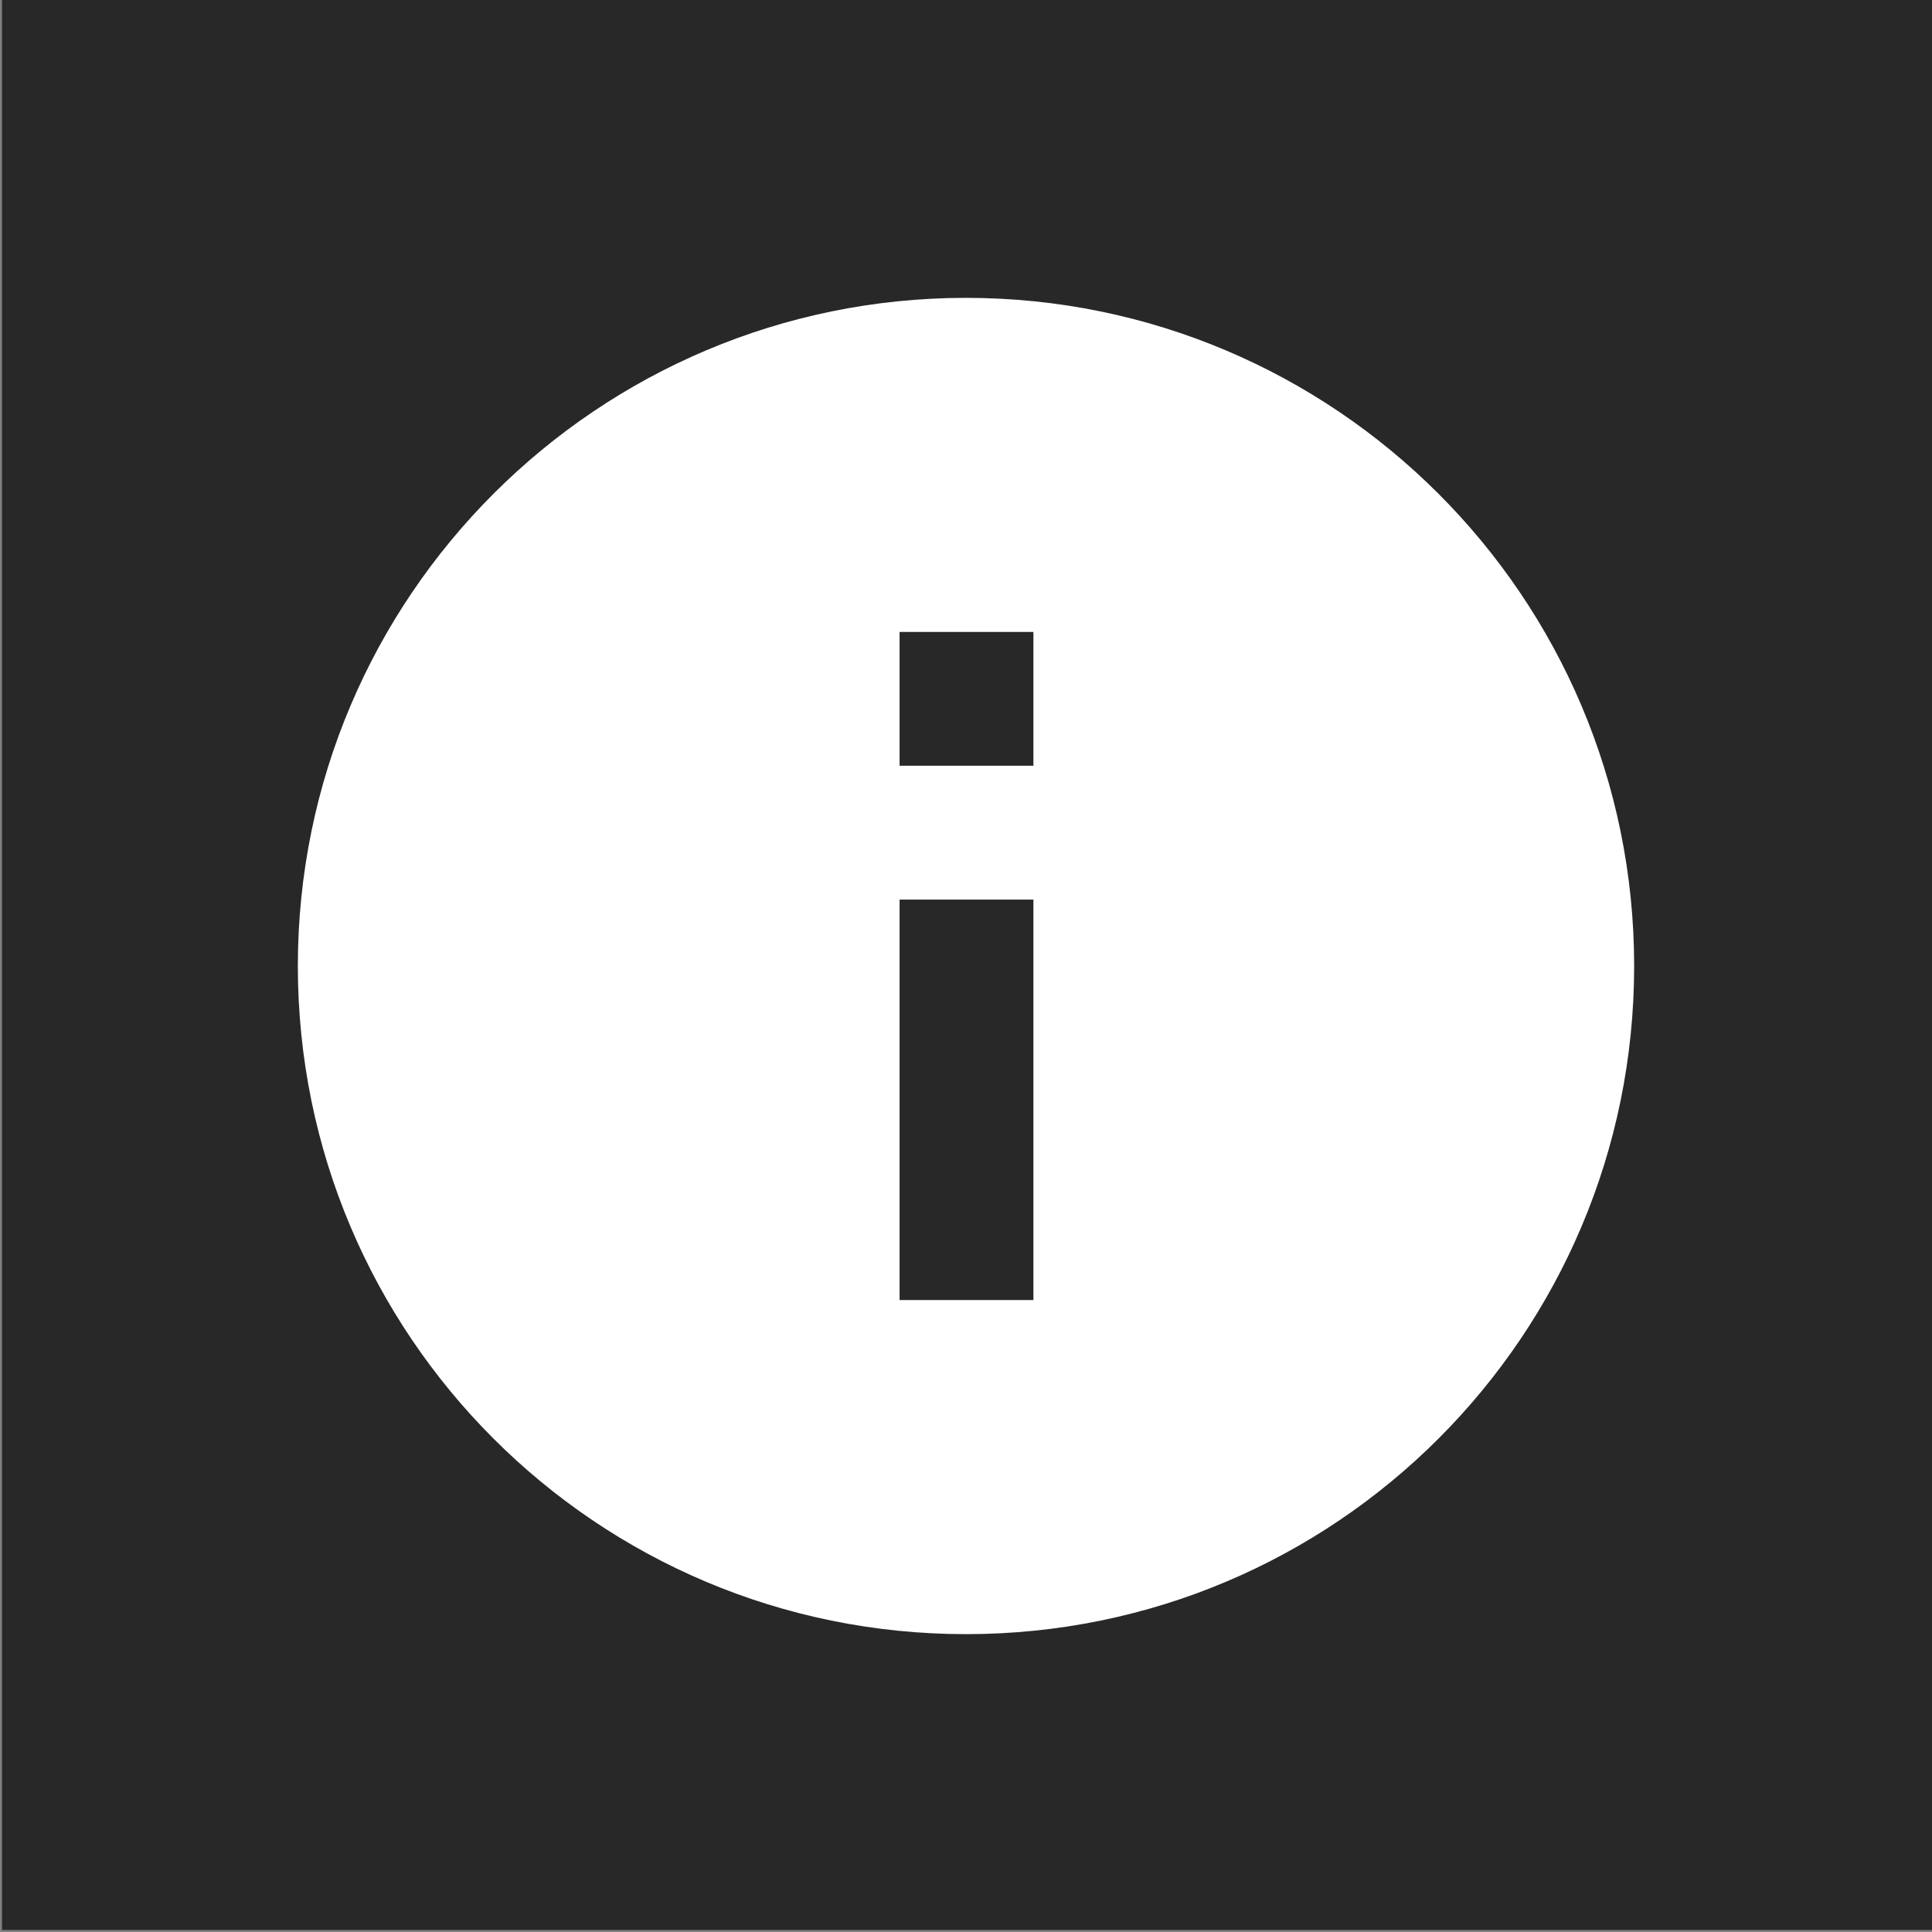 <?xml version="1.0" encoding="utf-8"?>
<!-- Generator: Adobe Illustrator 24.0.1, SVG Export Plug-In . SVG Version: 6.00 Build 0)  -->
<svg version="1.1" id="bkgd-black" xmlns="http://www.w3.org/2000/svg" xmlns:xlink="http://www.w3.org/1999/xlink" x="0px" y="0px"
	 viewBox="0 0 192 192" style="enable-background:new 0 0 192 192;" xml:space="preserve">
<rect x="0" y="0" width="192" height="192" fill="#808080" stroke="none"/>
<style type="text/css">
	.st0{fill-rule:evenodd;clip-rule:evenodd;fill:#282828;}
	.st1{fill:#FFFFFF;}
</style>
<rect x="0.2" y="-0.2" class="st0" width="192" height="192"/>
<path id="Info-Filled" class="st1" d="M96,29.6c-36.6,0-66.4,29.7-66.4,66.4s29.7,66.4,66.4,66.4s66.4-29.7,66.4-66.4
	S132.6,29.6,96,29.6z M102.6,129.2H89.4V89.4h13.3V129.2z M102.6,76.1H89.4V62.8h13.3V76.1z"/>
</svg>
